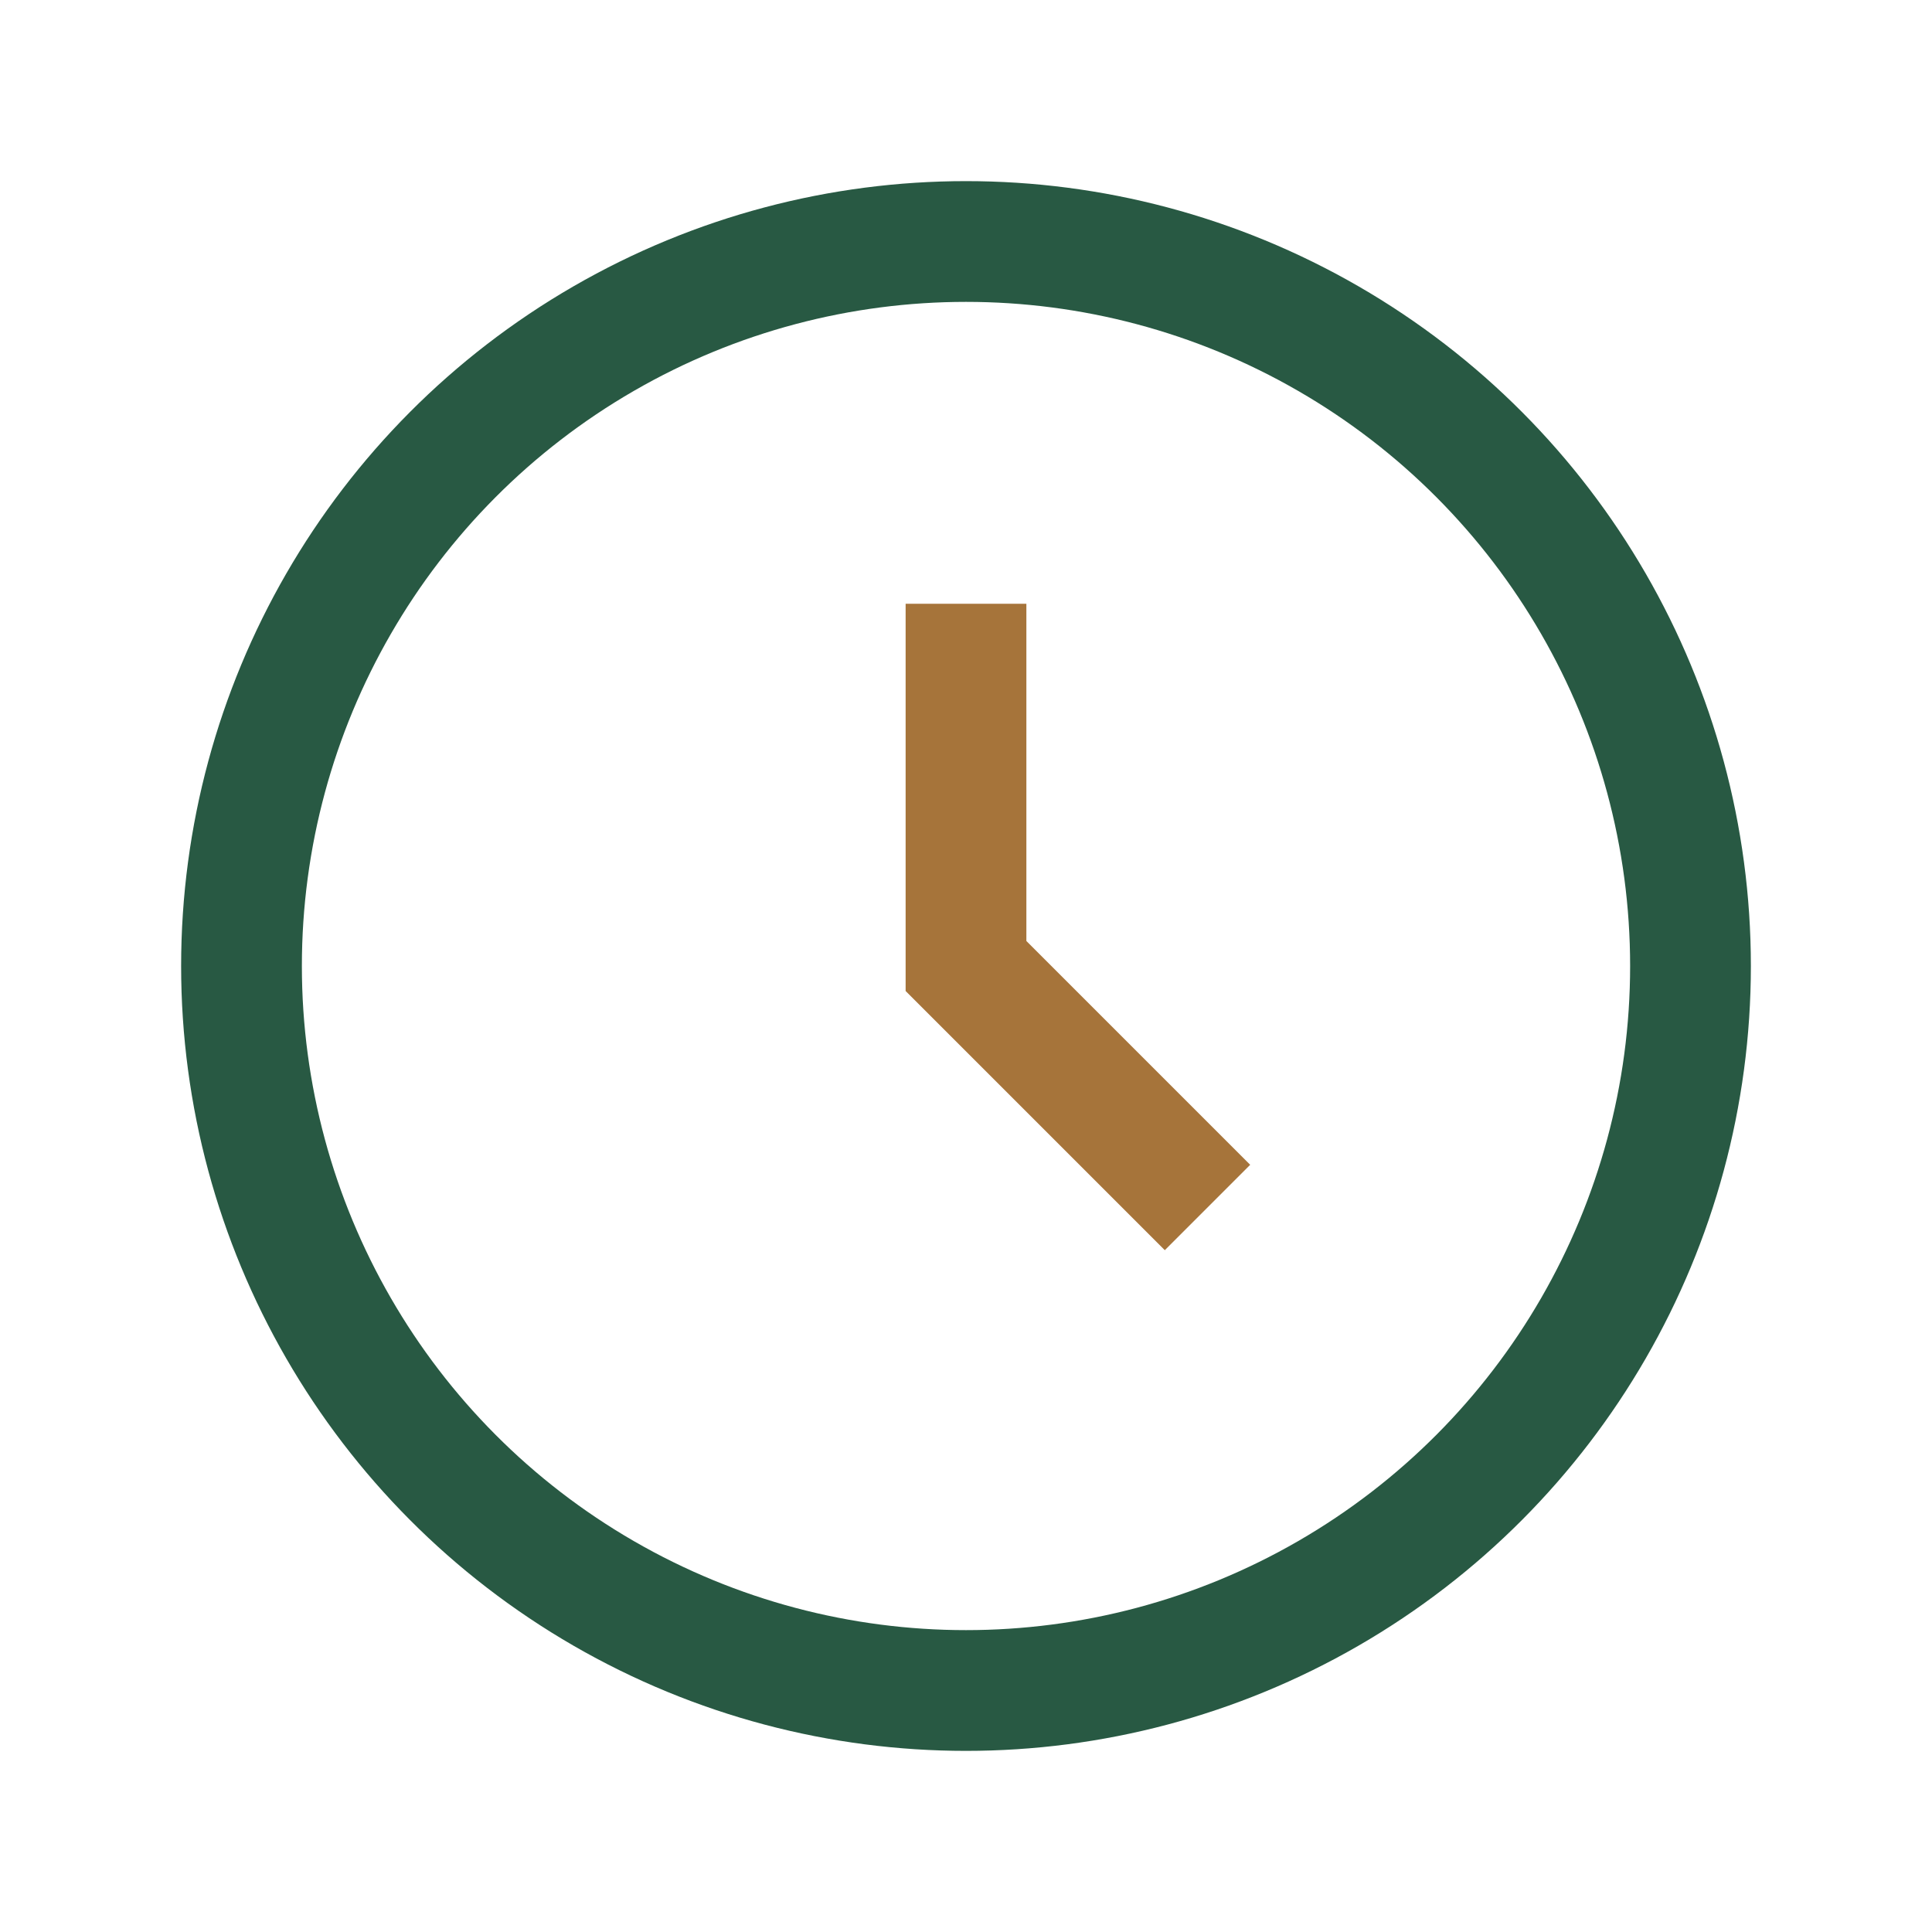 <?xml version="1.0" encoding="UTF-8"?>
<svg xmlns="http://www.w3.org/2000/svg" width="32" height="32" viewBox="0 0 32 32"><circle cx="16" cy="16" r="12" fill="none" stroke="#285943" stroke-width="2"/><path d="M16 10v6l4 4" stroke="#A6743A" stroke-width="2" fill="none"/></svg>
